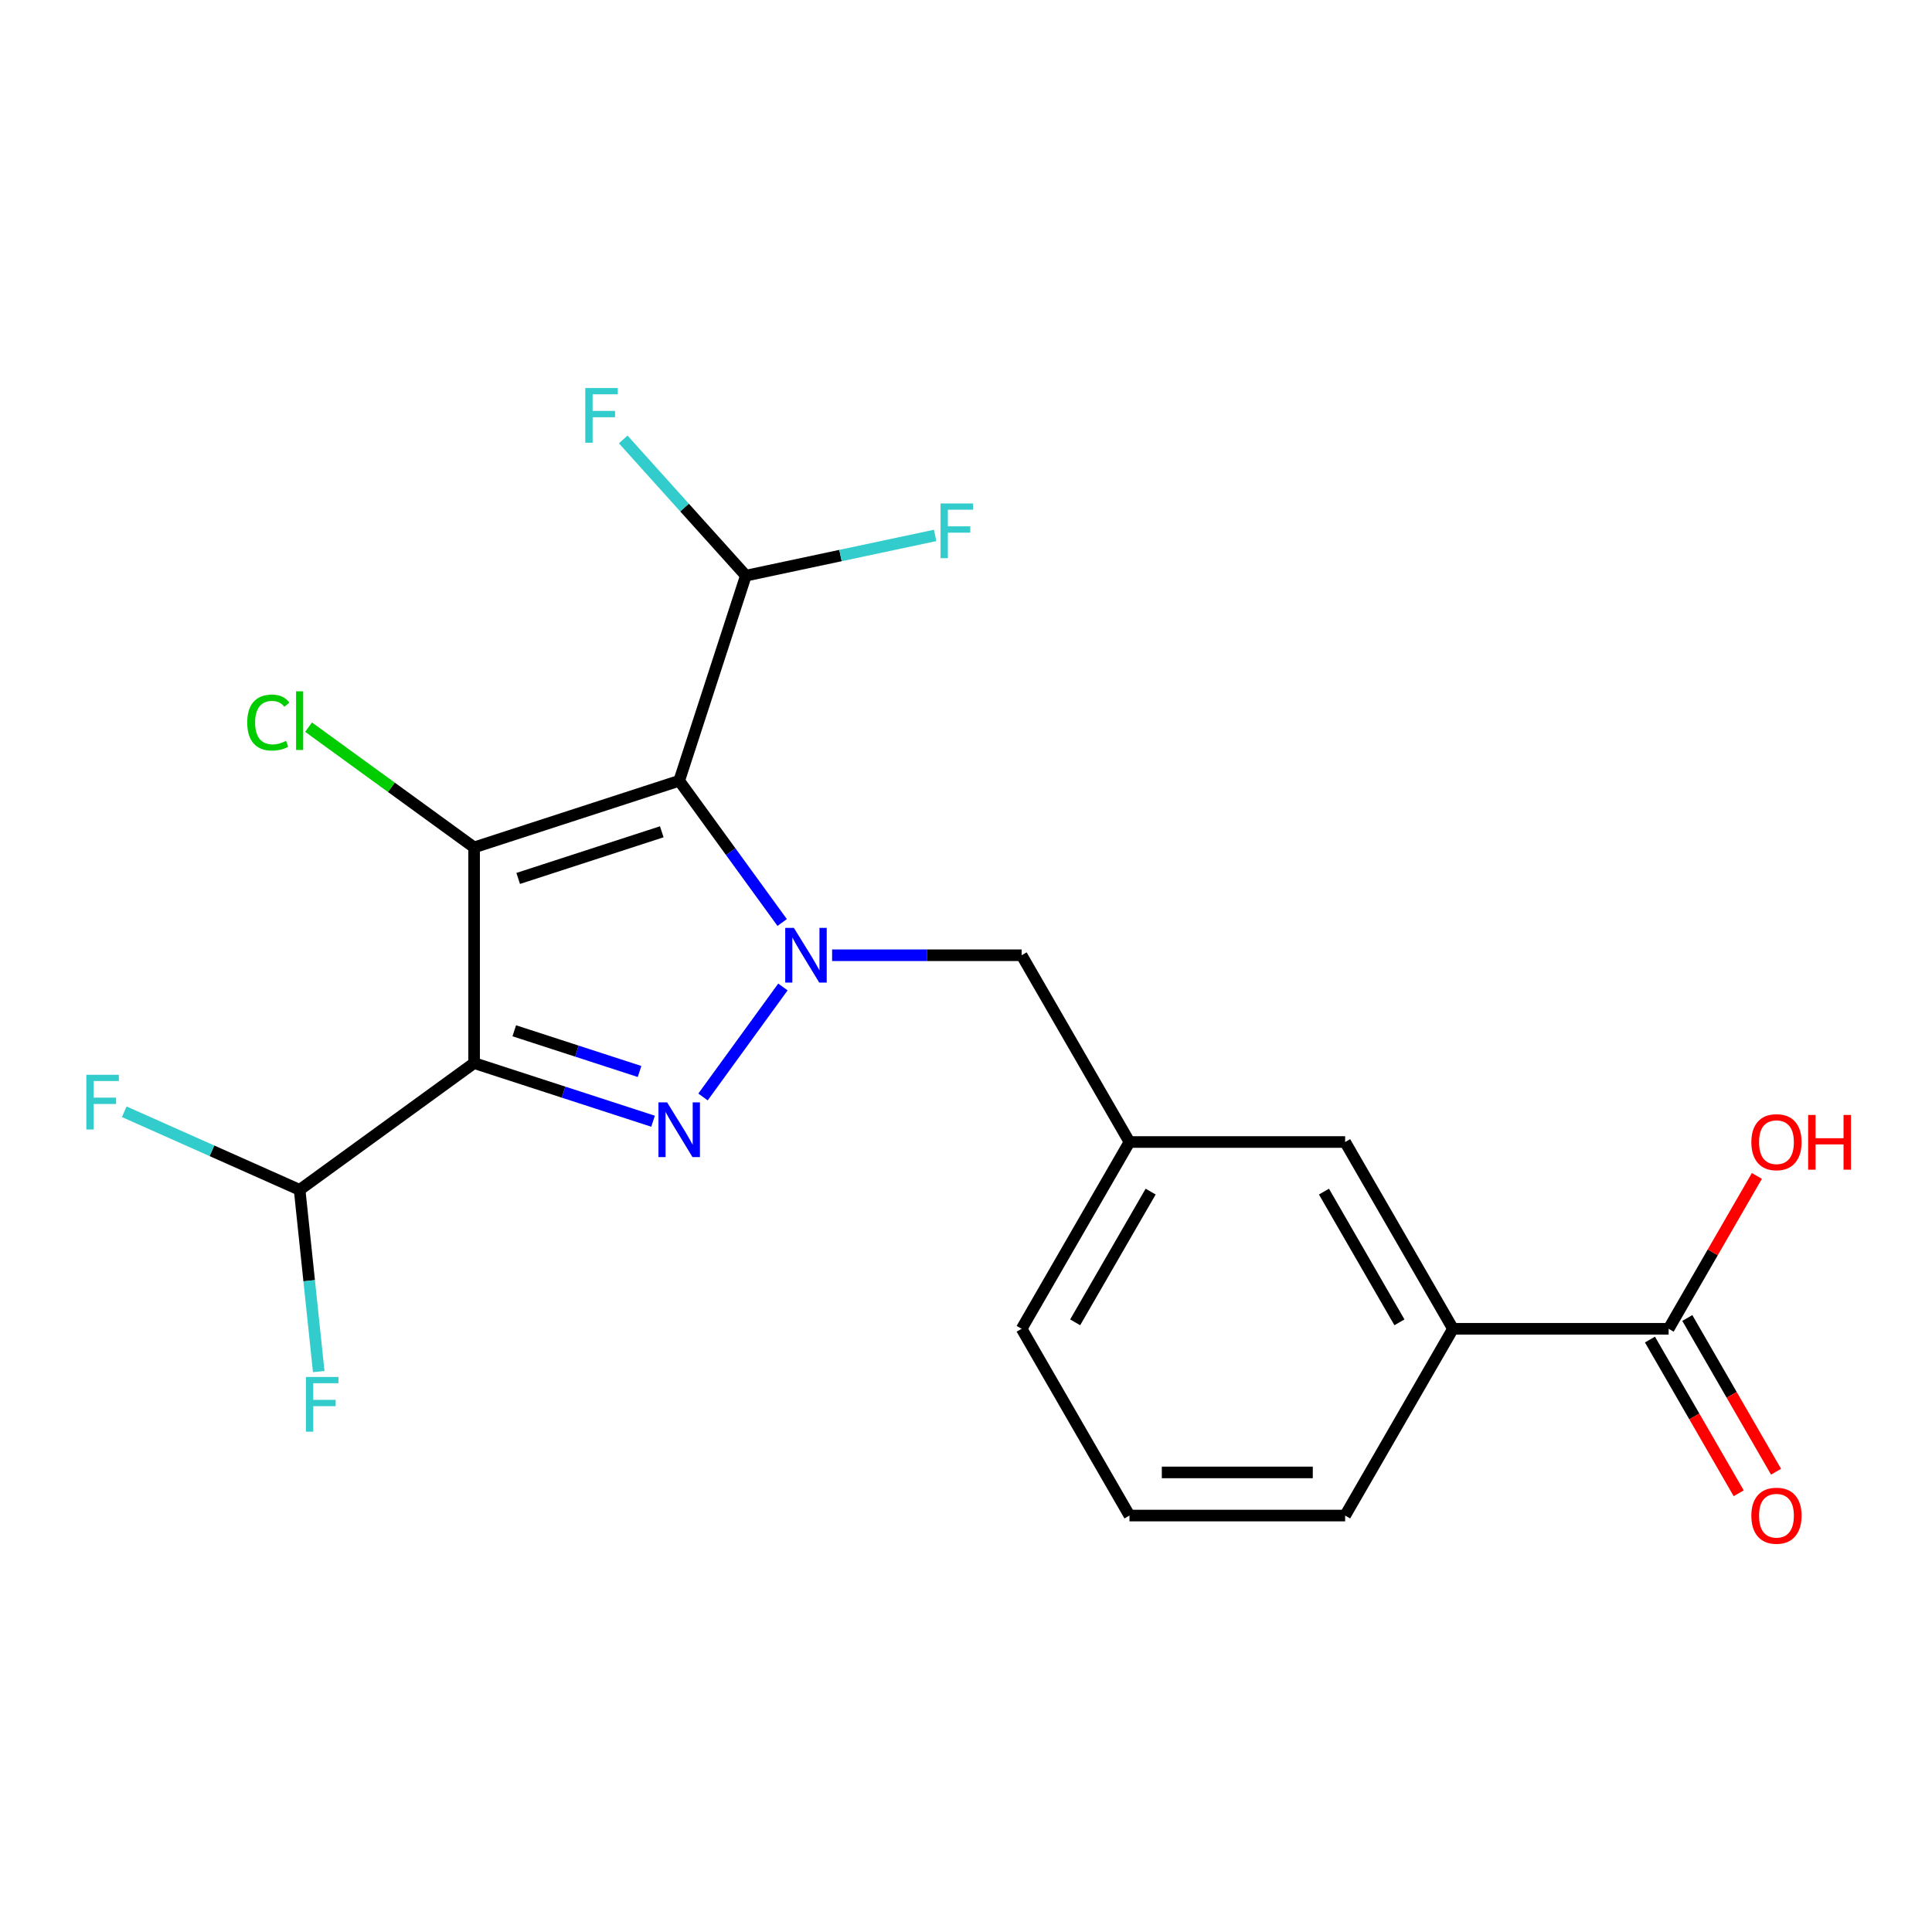<?xml version='1.0' encoding='iso-8859-1'?>
<svg version='1.1' baseProfile='full'
              xmlns='http://www.w3.org/2000/svg'
                      xmlns:rdkit='http://www.rdkit.org/xml'
                      xmlns:xlink='http://www.w3.org/1999/xlink'
                  xml:space='preserve'
width='1000px' height='1000px' viewBox='0 0 1000 1000'>
<!-- END OF HEADER -->
<rect style='opacity:1.0;fill:#FFFFFF;stroke:none' width='1000' height='1000' x='0' y='0'> </rect>
<path class='bond-0' d='M 245.394,438.619 L 245.394,550.247' style='fill:none;fill-rule:evenodd;stroke:#000000;stroke-width:6px;stroke-linecap:butt;stroke-linejoin:miter;stroke-opacity:1' />
<path class='bond-1' d='M 245.394,438.619 L 351.558,404.124' style='fill:none;fill-rule:evenodd;stroke:#000000;stroke-width:6px;stroke-linecap:butt;stroke-linejoin:miter;stroke-opacity:1' />
<path class='bond-1' d='M 268.217,454.678 L 342.532,430.531' style='fill:none;fill-rule:evenodd;stroke:#000000;stroke-width:6px;stroke-linecap:butt;stroke-linejoin:miter;stroke-opacity:1' />
<path class='bond-9' d='M 245.394,438.619 L 202.555,407.495' style='fill:none;fill-rule:evenodd;stroke:#000000;stroke-width:6px;stroke-linecap:butt;stroke-linejoin:miter;stroke-opacity:1' />
<path class='bond-9' d='M 202.555,407.495 L 159.716,376.371' style='fill:none;fill-rule:evenodd;stroke:#00CC00;stroke-width:6px;stroke-linecap:butt;stroke-linejoin:miter;stroke-opacity:1' />
<path class='bond-2' d='M 245.394,550.247 L 291.71,565.296' style='fill:none;fill-rule:evenodd;stroke:#000000;stroke-width:6px;stroke-linecap:butt;stroke-linejoin:miter;stroke-opacity:1' />
<path class='bond-2' d='M 291.71,565.296 L 338.027,580.345' style='fill:none;fill-rule:evenodd;stroke:#0000FF;stroke-width:6px;stroke-linecap:butt;stroke-linejoin:miter;stroke-opacity:1' />
<path class='bond-2' d='M 266.188,533.529 L 298.609,544.063' style='fill:none;fill-rule:evenodd;stroke:#000000;stroke-width:6px;stroke-linecap:butt;stroke-linejoin:miter;stroke-opacity:1' />
<path class='bond-2' d='M 298.609,544.063 L 331.031,554.598' style='fill:none;fill-rule:evenodd;stroke:#0000FF;stroke-width:6px;stroke-linecap:butt;stroke-linejoin:miter;stroke-opacity:1' />
<path class='bond-4' d='M 245.394,550.247 L 155.085,615.86' style='fill:none;fill-rule:evenodd;stroke:#000000;stroke-width:6px;stroke-linecap:butt;stroke-linejoin:miter;stroke-opacity:1' />
<path class='bond-3' d='M 351.558,404.124 L 378.206,440.803' style='fill:none;fill-rule:evenodd;stroke:#000000;stroke-width:6px;stroke-linecap:butt;stroke-linejoin:miter;stroke-opacity:1' />
<path class='bond-3' d='M 378.206,440.803 L 404.855,477.482' style='fill:none;fill-rule:evenodd;stroke:#0000FF;stroke-width:6px;stroke-linecap:butt;stroke-linejoin:miter;stroke-opacity:1' />
<path class='bond-5' d='M 351.558,404.124 L 386.052,297.96' style='fill:none;fill-rule:evenodd;stroke:#000000;stroke-width:6px;stroke-linecap:butt;stroke-linejoin:miter;stroke-opacity:1' />
<path class='bond-21' d='M 363.873,567.791 L 405.236,510.86' style='fill:none;fill-rule:evenodd;stroke:#0000FF;stroke-width:6px;stroke-linecap:butt;stroke-linejoin:miter;stroke-opacity:1' />
<path class='bond-7' d='M 430.701,494.433 L 479.75,494.433' style='fill:none;fill-rule:evenodd;stroke:#0000FF;stroke-width:6px;stroke-linecap:butt;stroke-linejoin:miter;stroke-opacity:1' />
<path class='bond-7' d='M 479.75,494.433 L 528.798,494.433' style='fill:none;fill-rule:evenodd;stroke:#000000;stroke-width:6px;stroke-linecap:butt;stroke-linejoin:miter;stroke-opacity:1' />
<path class='bond-13' d='M 155.085,615.86 L 160.028,662.892' style='fill:none;fill-rule:evenodd;stroke:#000000;stroke-width:6px;stroke-linecap:butt;stroke-linejoin:miter;stroke-opacity:1' />
<path class='bond-13' d='M 160.028,662.892 L 164.972,709.925' style='fill:none;fill-rule:evenodd;stroke:#33CCCC;stroke-width:6px;stroke-linecap:butt;stroke-linejoin:miter;stroke-opacity:1' />
<path class='bond-14' d='M 155.085,615.86 L 109.702,595.654' style='fill:none;fill-rule:evenodd;stroke:#000000;stroke-width:6px;stroke-linecap:butt;stroke-linejoin:miter;stroke-opacity:1' />
<path class='bond-14' d='M 109.702,595.654 L 64.319,575.448' style='fill:none;fill-rule:evenodd;stroke:#33CCCC;stroke-width:6px;stroke-linecap:butt;stroke-linejoin:miter;stroke-opacity:1' />
<path class='bond-15' d='M 386.052,297.96 L 354.311,262.708' style='fill:none;fill-rule:evenodd;stroke:#000000;stroke-width:6px;stroke-linecap:butt;stroke-linejoin:miter;stroke-opacity:1' />
<path class='bond-15' d='M 354.311,262.708 L 322.57,227.456' style='fill:none;fill-rule:evenodd;stroke:#33CCCC;stroke-width:6px;stroke-linecap:butt;stroke-linejoin:miter;stroke-opacity:1' />
<path class='bond-16' d='M 386.052,297.96 L 435.041,287.547' style='fill:none;fill-rule:evenodd;stroke:#000000;stroke-width:6px;stroke-linecap:butt;stroke-linejoin:miter;stroke-opacity:1' />
<path class='bond-16' d='M 435.041,287.547 L 484.03,277.135' style='fill:none;fill-rule:evenodd;stroke:#33CCCC;stroke-width:6px;stroke-linecap:butt;stroke-linejoin:miter;stroke-opacity:1' />
<path class='bond-6' d='M 863.681,687.777 L 752.053,687.777' style='fill:none;fill-rule:evenodd;stroke:#000000;stroke-width:6px;stroke-linecap:butt;stroke-linejoin:miter;stroke-opacity:1' />
<path class='bond-12' d='M 854.013,693.359 L 876.981,733.14' style='fill:none;fill-rule:evenodd;stroke:#000000;stroke-width:6px;stroke-linecap:butt;stroke-linejoin:miter;stroke-opacity:1' />
<path class='bond-12' d='M 876.981,733.14 L 899.948,772.92' style='fill:none;fill-rule:evenodd;stroke:#FF0000;stroke-width:6px;stroke-linecap:butt;stroke-linejoin:miter;stroke-opacity:1' />
<path class='bond-12' d='M 873.348,682.196 L 896.315,721.977' style='fill:none;fill-rule:evenodd;stroke:#000000;stroke-width:6px;stroke-linecap:butt;stroke-linejoin:miter;stroke-opacity:1' />
<path class='bond-12' d='M 896.315,721.977 L 919.283,761.758' style='fill:none;fill-rule:evenodd;stroke:#FF0000;stroke-width:6px;stroke-linecap:butt;stroke-linejoin:miter;stroke-opacity:1' />
<path class='bond-17' d='M 863.681,687.777 L 886.521,648.217' style='fill:none;fill-rule:evenodd;stroke:#000000;stroke-width:6px;stroke-linecap:butt;stroke-linejoin:miter;stroke-opacity:1' />
<path class='bond-17' d='M 886.521,648.217 L 909.361,608.656' style='fill:none;fill-rule:evenodd;stroke:#FF0000;stroke-width:6px;stroke-linecap:butt;stroke-linejoin:miter;stroke-opacity:1' />
<path class='bond-11' d='M 528.798,494.433 L 584.612,591.105' style='fill:none;fill-rule:evenodd;stroke:#000000;stroke-width:6px;stroke-linecap:butt;stroke-linejoin:miter;stroke-opacity:1' />
<path class='bond-8' d='M 752.053,687.777 L 696.239,591.105' style='fill:none;fill-rule:evenodd;stroke:#000000;stroke-width:6px;stroke-linecap:butt;stroke-linejoin:miter;stroke-opacity:1' />
<path class='bond-8' d='M 724.347,684.439 L 685.277,616.769' style='fill:none;fill-rule:evenodd;stroke:#000000;stroke-width:6px;stroke-linecap:butt;stroke-linejoin:miter;stroke-opacity:1' />
<path class='bond-22' d='M 752.053,687.777 L 696.239,784.45' style='fill:none;fill-rule:evenodd;stroke:#000000;stroke-width:6px;stroke-linecap:butt;stroke-linejoin:miter;stroke-opacity:1' />
<path class='bond-10' d='M 696.239,591.105 L 584.612,591.105' style='fill:none;fill-rule:evenodd;stroke:#000000;stroke-width:6px;stroke-linecap:butt;stroke-linejoin:miter;stroke-opacity:1' />
<path class='bond-20' d='M 584.612,591.105 L 528.798,687.777' style='fill:none;fill-rule:evenodd;stroke:#000000;stroke-width:6px;stroke-linecap:butt;stroke-linejoin:miter;stroke-opacity:1' />
<path class='bond-20' d='M 595.574,616.769 L 556.505,684.439' style='fill:none;fill-rule:evenodd;stroke:#000000;stroke-width:6px;stroke-linecap:butt;stroke-linejoin:miter;stroke-opacity:1' />
<path class='bond-18' d='M 696.239,784.45 L 584.612,784.45' style='fill:none;fill-rule:evenodd;stroke:#000000;stroke-width:6px;stroke-linecap:butt;stroke-linejoin:miter;stroke-opacity:1' />
<path class='bond-18' d='M 679.495,762.124 L 601.356,762.124' style='fill:none;fill-rule:evenodd;stroke:#000000;stroke-width:6px;stroke-linecap:butt;stroke-linejoin:miter;stroke-opacity:1' />
<path class='bond-19' d='M 584.612,784.45 L 528.798,687.777' style='fill:none;fill-rule:evenodd;stroke:#000000;stroke-width:6px;stroke-linecap:butt;stroke-linejoin:miter;stroke-opacity:1' />
<path  class='atom-3' d='M 345.298 570.581
L 354.578 585.581
Q 355.498 587.061, 356.978 589.741
Q 358.458 592.421, 358.538 592.581
L 358.538 570.581
L 362.298 570.581
L 362.298 598.901
L 358.418 598.901
L 348.458 582.501
Q 347.298 580.581, 346.058 578.381
Q 344.858 576.181, 344.498 575.501
L 344.498 598.901
L 340.818 598.901
L 340.818 570.581
L 345.298 570.581
' fill='#0000FF'/>
<path  class='atom-4' d='M 410.911 480.273
L 420.191 495.273
Q 421.111 496.753, 422.591 499.433
Q 424.071 502.113, 424.151 502.273
L 424.151 480.273
L 427.911 480.273
L 427.911 508.593
L 424.031 508.593
L 414.071 492.193
Q 412.911 490.273, 411.671 488.073
Q 410.471 485.873, 410.111 485.193
L 410.111 508.593
L 406.431 508.593
L 406.431 480.273
L 410.911 480.273
' fill='#0000FF'/>
<path  class='atom-10' d='M 127.965 373.986
Q 127.965 366.946, 131.245 363.266
Q 134.565 359.546, 140.845 359.546
Q 146.685 359.546, 149.805 363.666
L 147.165 365.826
Q 144.885 362.826, 140.845 362.826
Q 136.565 362.826, 134.285 365.706
Q 132.045 368.546, 132.045 373.986
Q 132.045 379.586, 134.365 382.466
Q 136.725 385.346, 141.285 385.346
Q 144.405 385.346, 148.045 383.466
L 149.165 386.466
Q 147.685 387.426, 145.445 387.986
Q 143.205 388.546, 140.725 388.546
Q 134.565 388.546, 131.245 384.786
Q 127.965 381.026, 127.965 373.986
' fill='#00CC00'/>
<path  class='atom-10' d='M 153.245 357.826
L 156.925 357.826
L 156.925 388.186
L 153.245 388.186
L 153.245 357.826
' fill='#00CC00'/>
<path  class='atom-13' d='M 906.494 784.53
Q 906.494 777.73, 909.854 773.93
Q 913.214 770.13, 919.494 770.13
Q 925.774 770.13, 929.134 773.93
Q 932.494 777.73, 932.494 784.53
Q 932.494 791.41, 929.094 795.33
Q 925.694 799.21, 919.494 799.21
Q 913.254 799.21, 909.854 795.33
Q 906.494 791.45, 906.494 784.53
M 919.494 796.01
Q 923.814 796.01, 926.134 793.13
Q 928.494 790.21, 928.494 784.53
Q 928.494 778.97, 926.134 776.17
Q 923.814 773.33, 919.494 773.33
Q 915.174 773.33, 912.814 776.13
Q 910.494 778.93, 910.494 784.53
Q 910.494 790.25, 912.814 793.13
Q 915.174 796.01, 919.494 796.01
' fill='#FF0000'/>
<path  class='atom-14' d='M 158.333 712.716
L 175.173 712.716
L 175.173 715.956
L 162.133 715.956
L 162.133 724.556
L 173.733 724.556
L 173.733 727.836
L 162.133 727.836
L 162.133 741.036
L 158.333 741.036
L 158.333 712.716
' fill='#33CCCC'/>
<path  class='atom-15' d='M 44.688 556.297
L 61.528 556.297
L 61.528 559.537
L 48.488 559.537
L 48.488 568.137
L 60.088 568.137
L 60.088 571.417
L 48.488 571.417
L 48.488 584.617
L 44.688 584.617
L 44.688 556.297
' fill='#33CCCC'/>
<path  class='atom-16' d='M 302.939 200.845
L 319.779 200.845
L 319.779 204.085
L 306.739 204.085
L 306.739 212.685
L 318.339 212.685
L 318.339 215.965
L 306.739 215.965
L 306.739 229.165
L 302.939 229.165
L 302.939 200.845
' fill='#33CCCC'/>
<path  class='atom-17' d='M 486.821 260.592
L 503.661 260.592
L 503.661 263.832
L 490.621 263.832
L 490.621 272.432
L 502.221 272.432
L 502.221 275.712
L 490.621 275.712
L 490.621 288.912
L 486.821 288.912
L 486.821 260.592
' fill='#33CCCC'/>
<path  class='atom-18' d='M 906.494 591.185
Q 906.494 584.385, 909.854 580.585
Q 913.214 576.785, 919.494 576.785
Q 925.774 576.785, 929.134 580.585
Q 932.494 584.385, 932.494 591.185
Q 932.494 598.065, 929.094 601.985
Q 925.694 605.865, 919.494 605.865
Q 913.254 605.865, 909.854 601.985
Q 906.494 598.105, 906.494 591.185
M 919.494 602.665
Q 923.814 602.665, 926.134 599.785
Q 928.494 596.865, 928.494 591.185
Q 928.494 585.625, 926.134 582.825
Q 923.814 579.985, 919.494 579.985
Q 915.174 579.985, 912.814 582.785
Q 910.494 585.585, 910.494 591.185
Q 910.494 596.905, 912.814 599.785
Q 915.174 602.665, 919.494 602.665
' fill='#FF0000'/>
<path  class='atom-18' d='M 935.894 577.105
L 939.734 577.105
L 939.734 589.145
L 954.214 589.145
L 954.214 577.105
L 958.054 577.105
L 958.054 605.425
L 954.214 605.425
L 954.214 592.345
L 939.734 592.345
L 939.734 605.425
L 935.894 605.425
L 935.894 577.105
' fill='#FF0000'/>
</svg>
